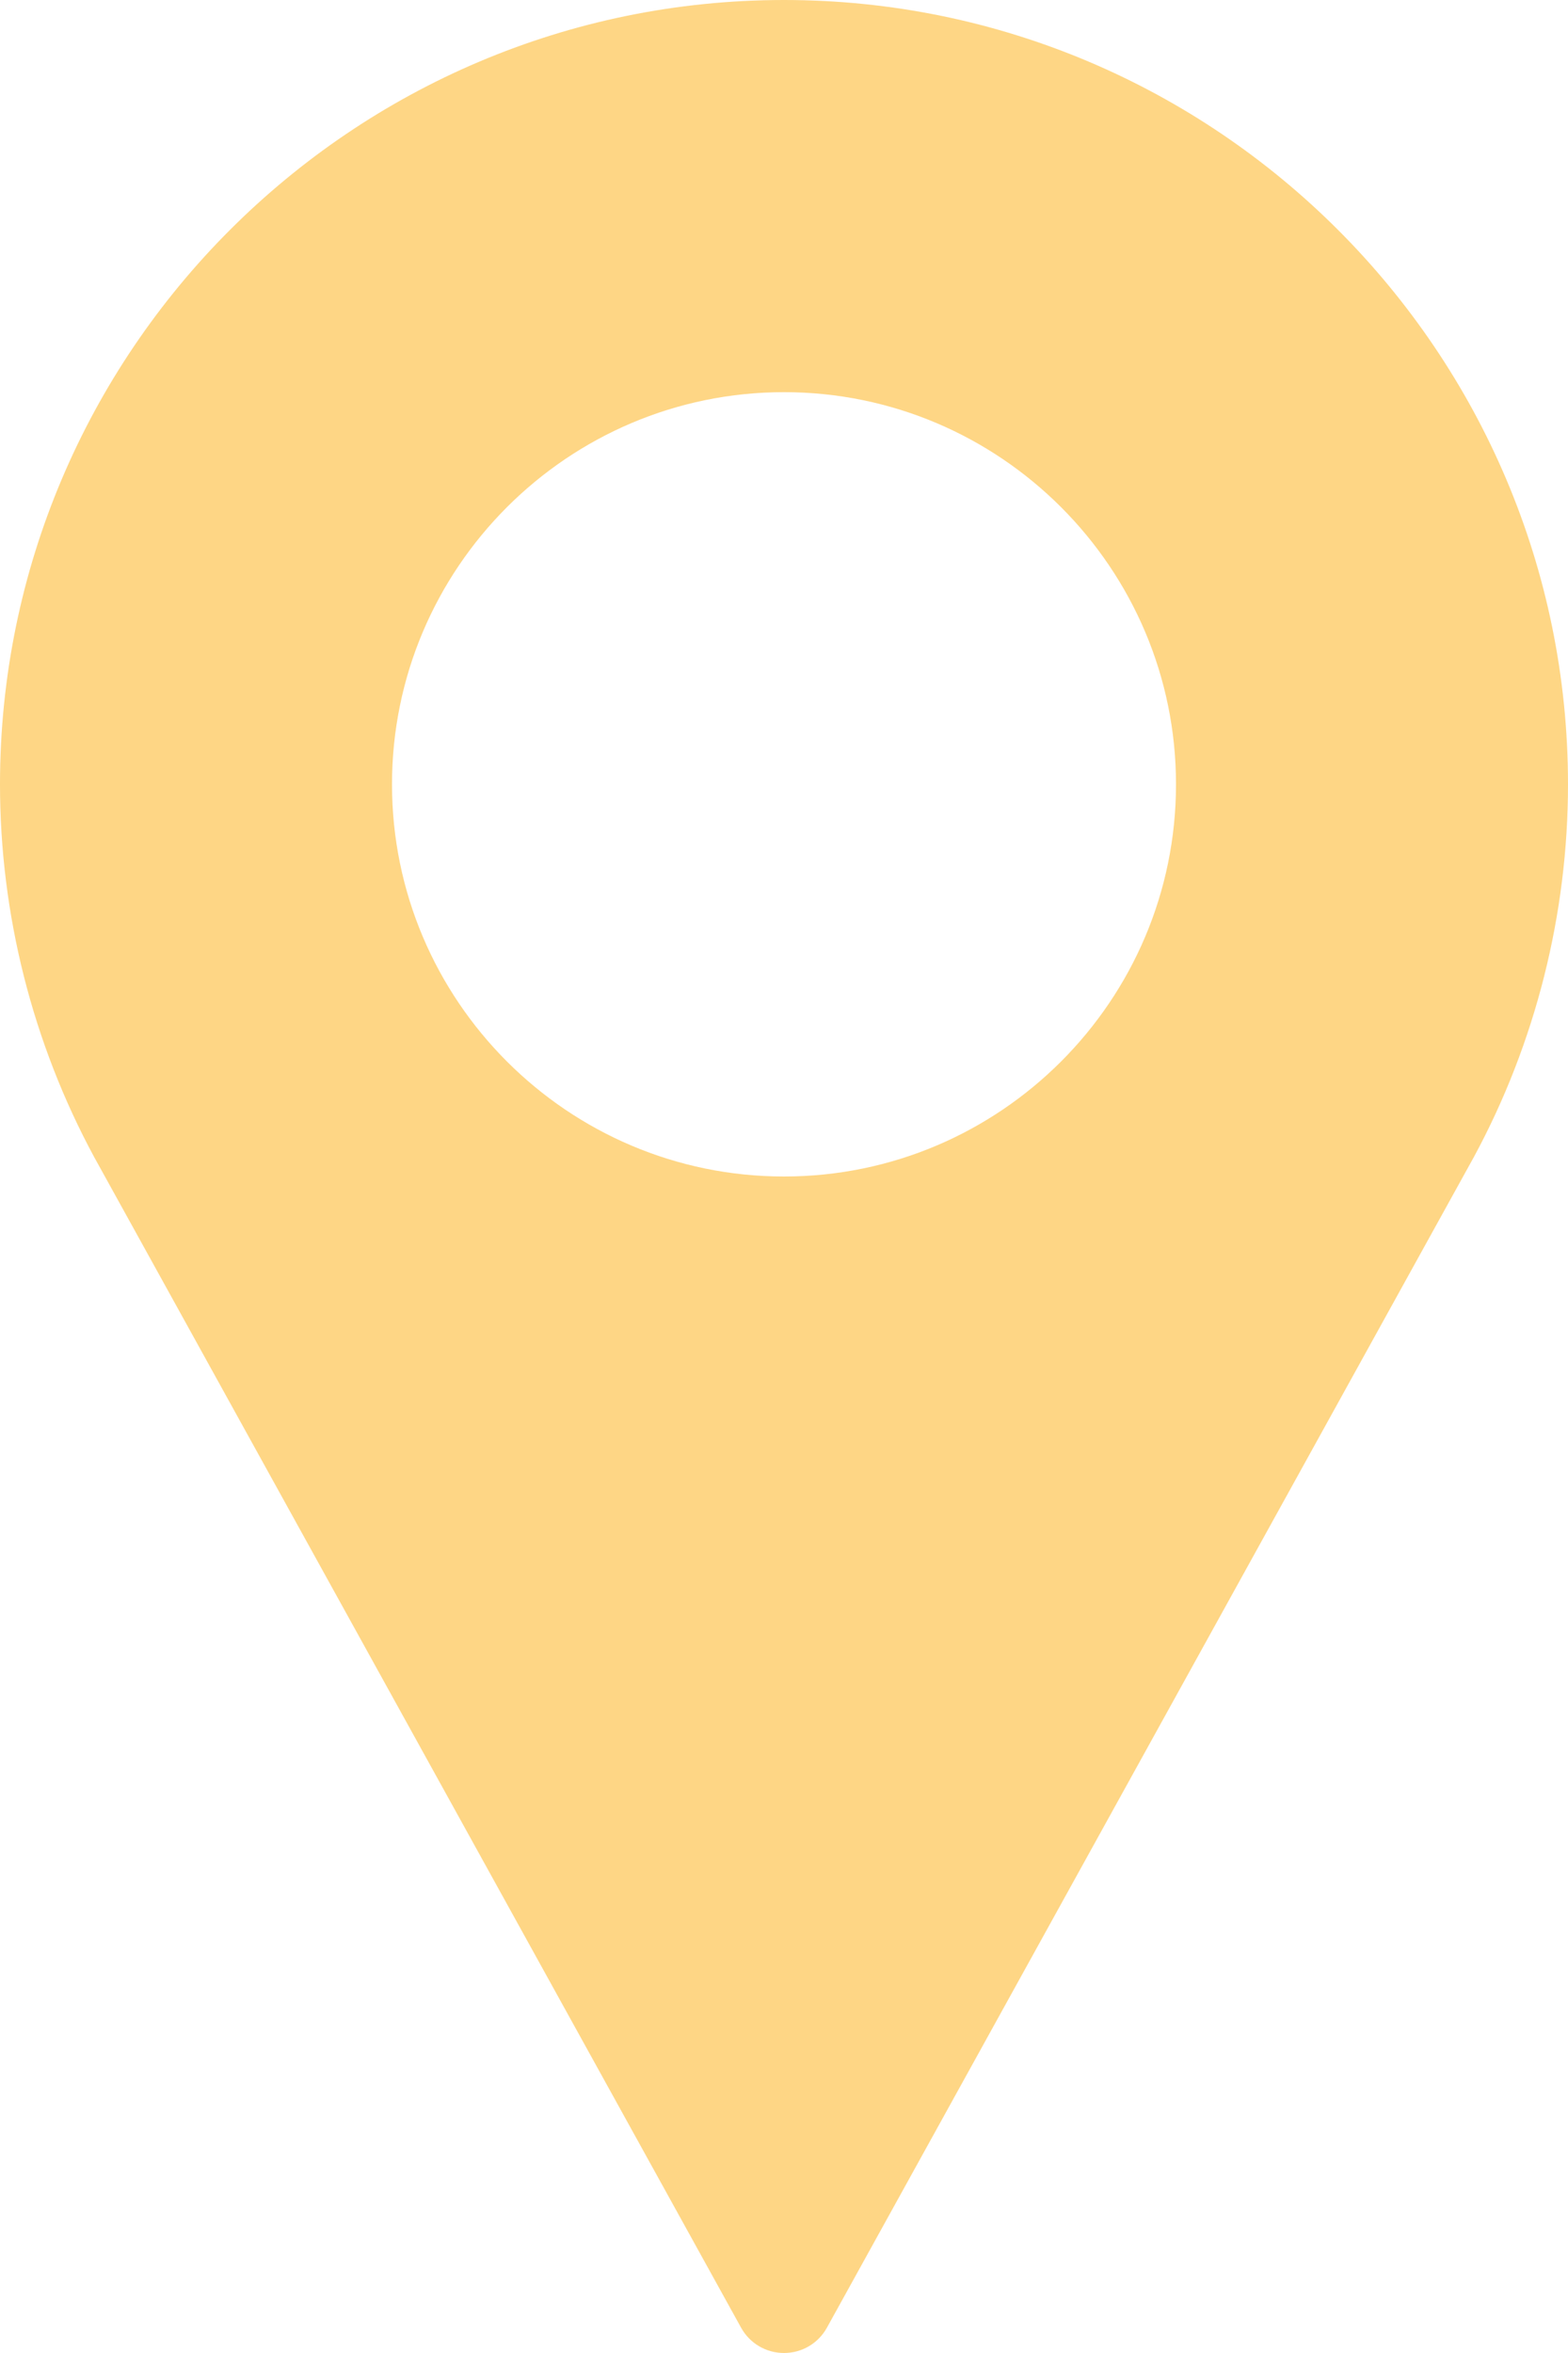 <?xml version="1.0" encoding="UTF-8"?> <svg xmlns="http://www.w3.org/2000/svg" width="20" height="30" viewBox="0 0 20 30" fill="none"> <path d="M10 0C4.486 0 -1.90735e-05 4.486 -1.90735e-05 10C-1.90735e-05 11.655 0.414 13.296 1.201 14.752L9.453 29.678C9.563 29.877 9.772 30 10 30C10.228 30 10.437 29.877 10.547 29.678L18.802 14.747C19.586 13.296 20 11.655 20 10C20 4.486 15.514 0 10 0ZM10 15C7.243 15 5 12.757 5 10C5 7.243 7.243 5 10 5C12.757 5 15 7.243 15 10C15 12.757 12.757 15 10 15Z" fill="#FED685"></path> </svg> 